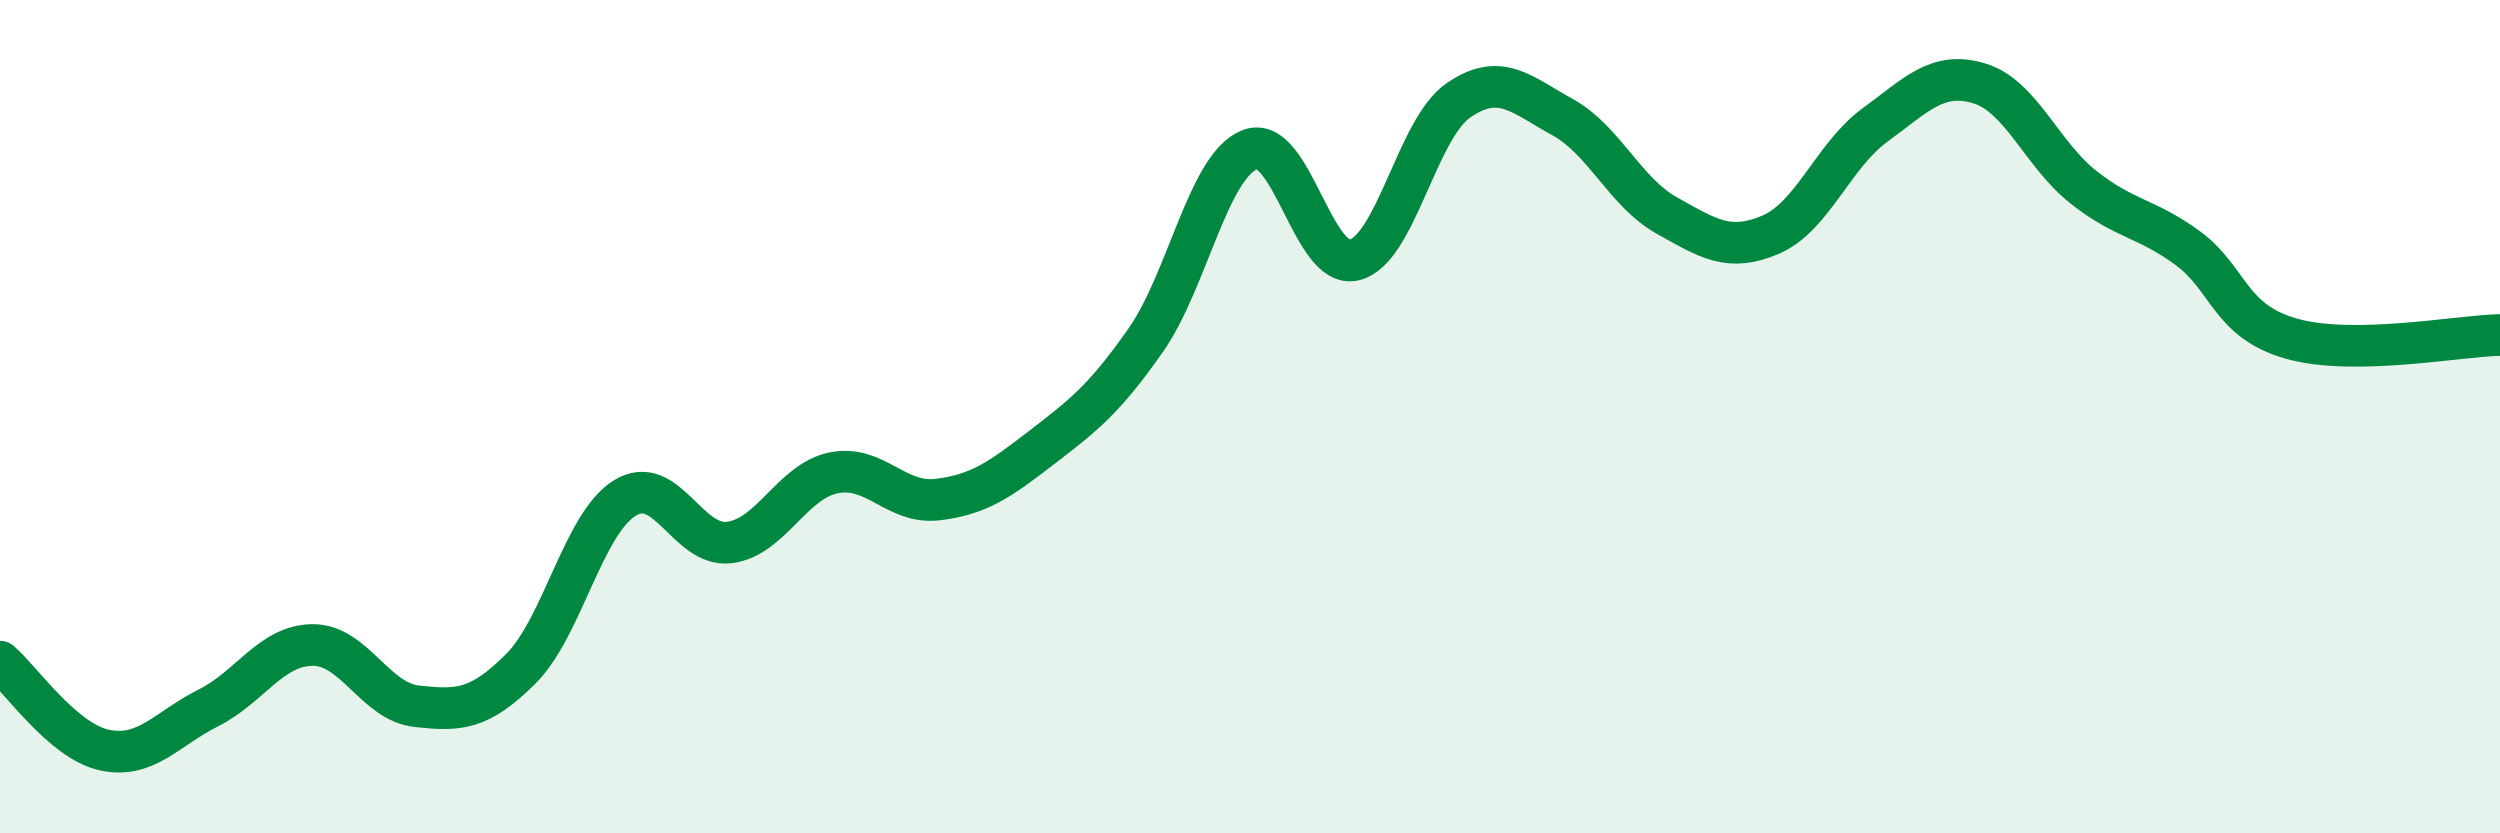 
    <svg width="60" height="20" viewBox="0 0 60 20" xmlns="http://www.w3.org/2000/svg">
      <path
        d="M 0,15.88 C 0.5,16.3 1.5,17.78 2.5,18 C 3.5,18.22 4,17.49 5,16.99 C 6,16.49 6.5,15.49 7.5,15.48 C 8.5,15.47 9,16.84 10,16.95 C 11,17.06 11.5,17.05 12.5,16.05 C 13.5,15.05 14,12.56 15,11.95 C 16,11.34 16.5,13.14 17.5,13.02 C 18.5,12.9 19,11.56 20,11.35 C 21,11.14 21.5,12.11 22.5,11.99 C 23.5,11.87 24,11.51 25,10.74 C 26,9.97 26.5,9.59 27.5,8.16 C 28.5,6.73 29,3.97 30,3.59 C 31,3.21 31.5,6.48 32.5,6.24 C 33.5,6 34,3.1 35,2.41 C 36,1.72 36.5,2.26 37.5,2.81 C 38.5,3.36 39,4.61 40,5.17 C 41,5.73 41.5,6.06 42.5,5.63 C 43.5,5.2 44,3.73 45,3 C 46,2.27 46.5,1.7 47.5,2 C 48.5,2.3 49,3.7 50,4.49 C 51,5.28 51.5,5.22 52.5,5.95 C 53.5,6.68 53.5,7.71 55,8.13 C 56.5,8.55 59,8.06 60,8.04L60 20L0 20Z"
        fill="#008740"
        opacity="0.1"
        stroke-linecap="round"
        stroke-linejoin="round"
      />
      <path
        d="M 0,15.88 C 0.5,16.3 1.5,17.78 2.5,18 C 3.5,18.22 4,17.49 5,16.99 C 6,16.49 6.5,15.49 7.5,15.48 C 8.5,15.47 9,16.84 10,16.95 C 11,17.06 11.5,17.05 12.5,16.05 C 13.5,15.05 14,12.56 15,11.95 C 16,11.34 16.5,13.14 17.5,13.02 C 18.5,12.9 19,11.56 20,11.35 C 21,11.14 21.5,12.11 22.5,11.99 C 23.5,11.87 24,11.51 25,10.74 C 26,9.97 26.5,9.59 27.5,8.16 C 28.5,6.73 29,3.97 30,3.59 C 31,3.21 31.5,6.48 32.5,6.24 C 33.5,6 34,3.1 35,2.41 C 36,1.72 36.5,2.26 37.5,2.81 C 38.5,3.36 39,4.61 40,5.17 C 41,5.73 41.5,6.06 42.5,5.63 C 43.5,5.2 44,3.73 45,3 C 46,2.27 46.5,1.7 47.5,2 C 48.5,2.3 49,3.7 50,4.49 C 51,5.28 51.5,5.22 52.5,5.95 C 53.5,6.68 53.5,7.71 55,8.13 C 56.5,8.55 59,8.06 60,8.04"
        stroke="#008740"
        stroke-width="1"
        fill="none"
        stroke-linecap="round"
        stroke-linejoin="round"
      />
    </svg>
  